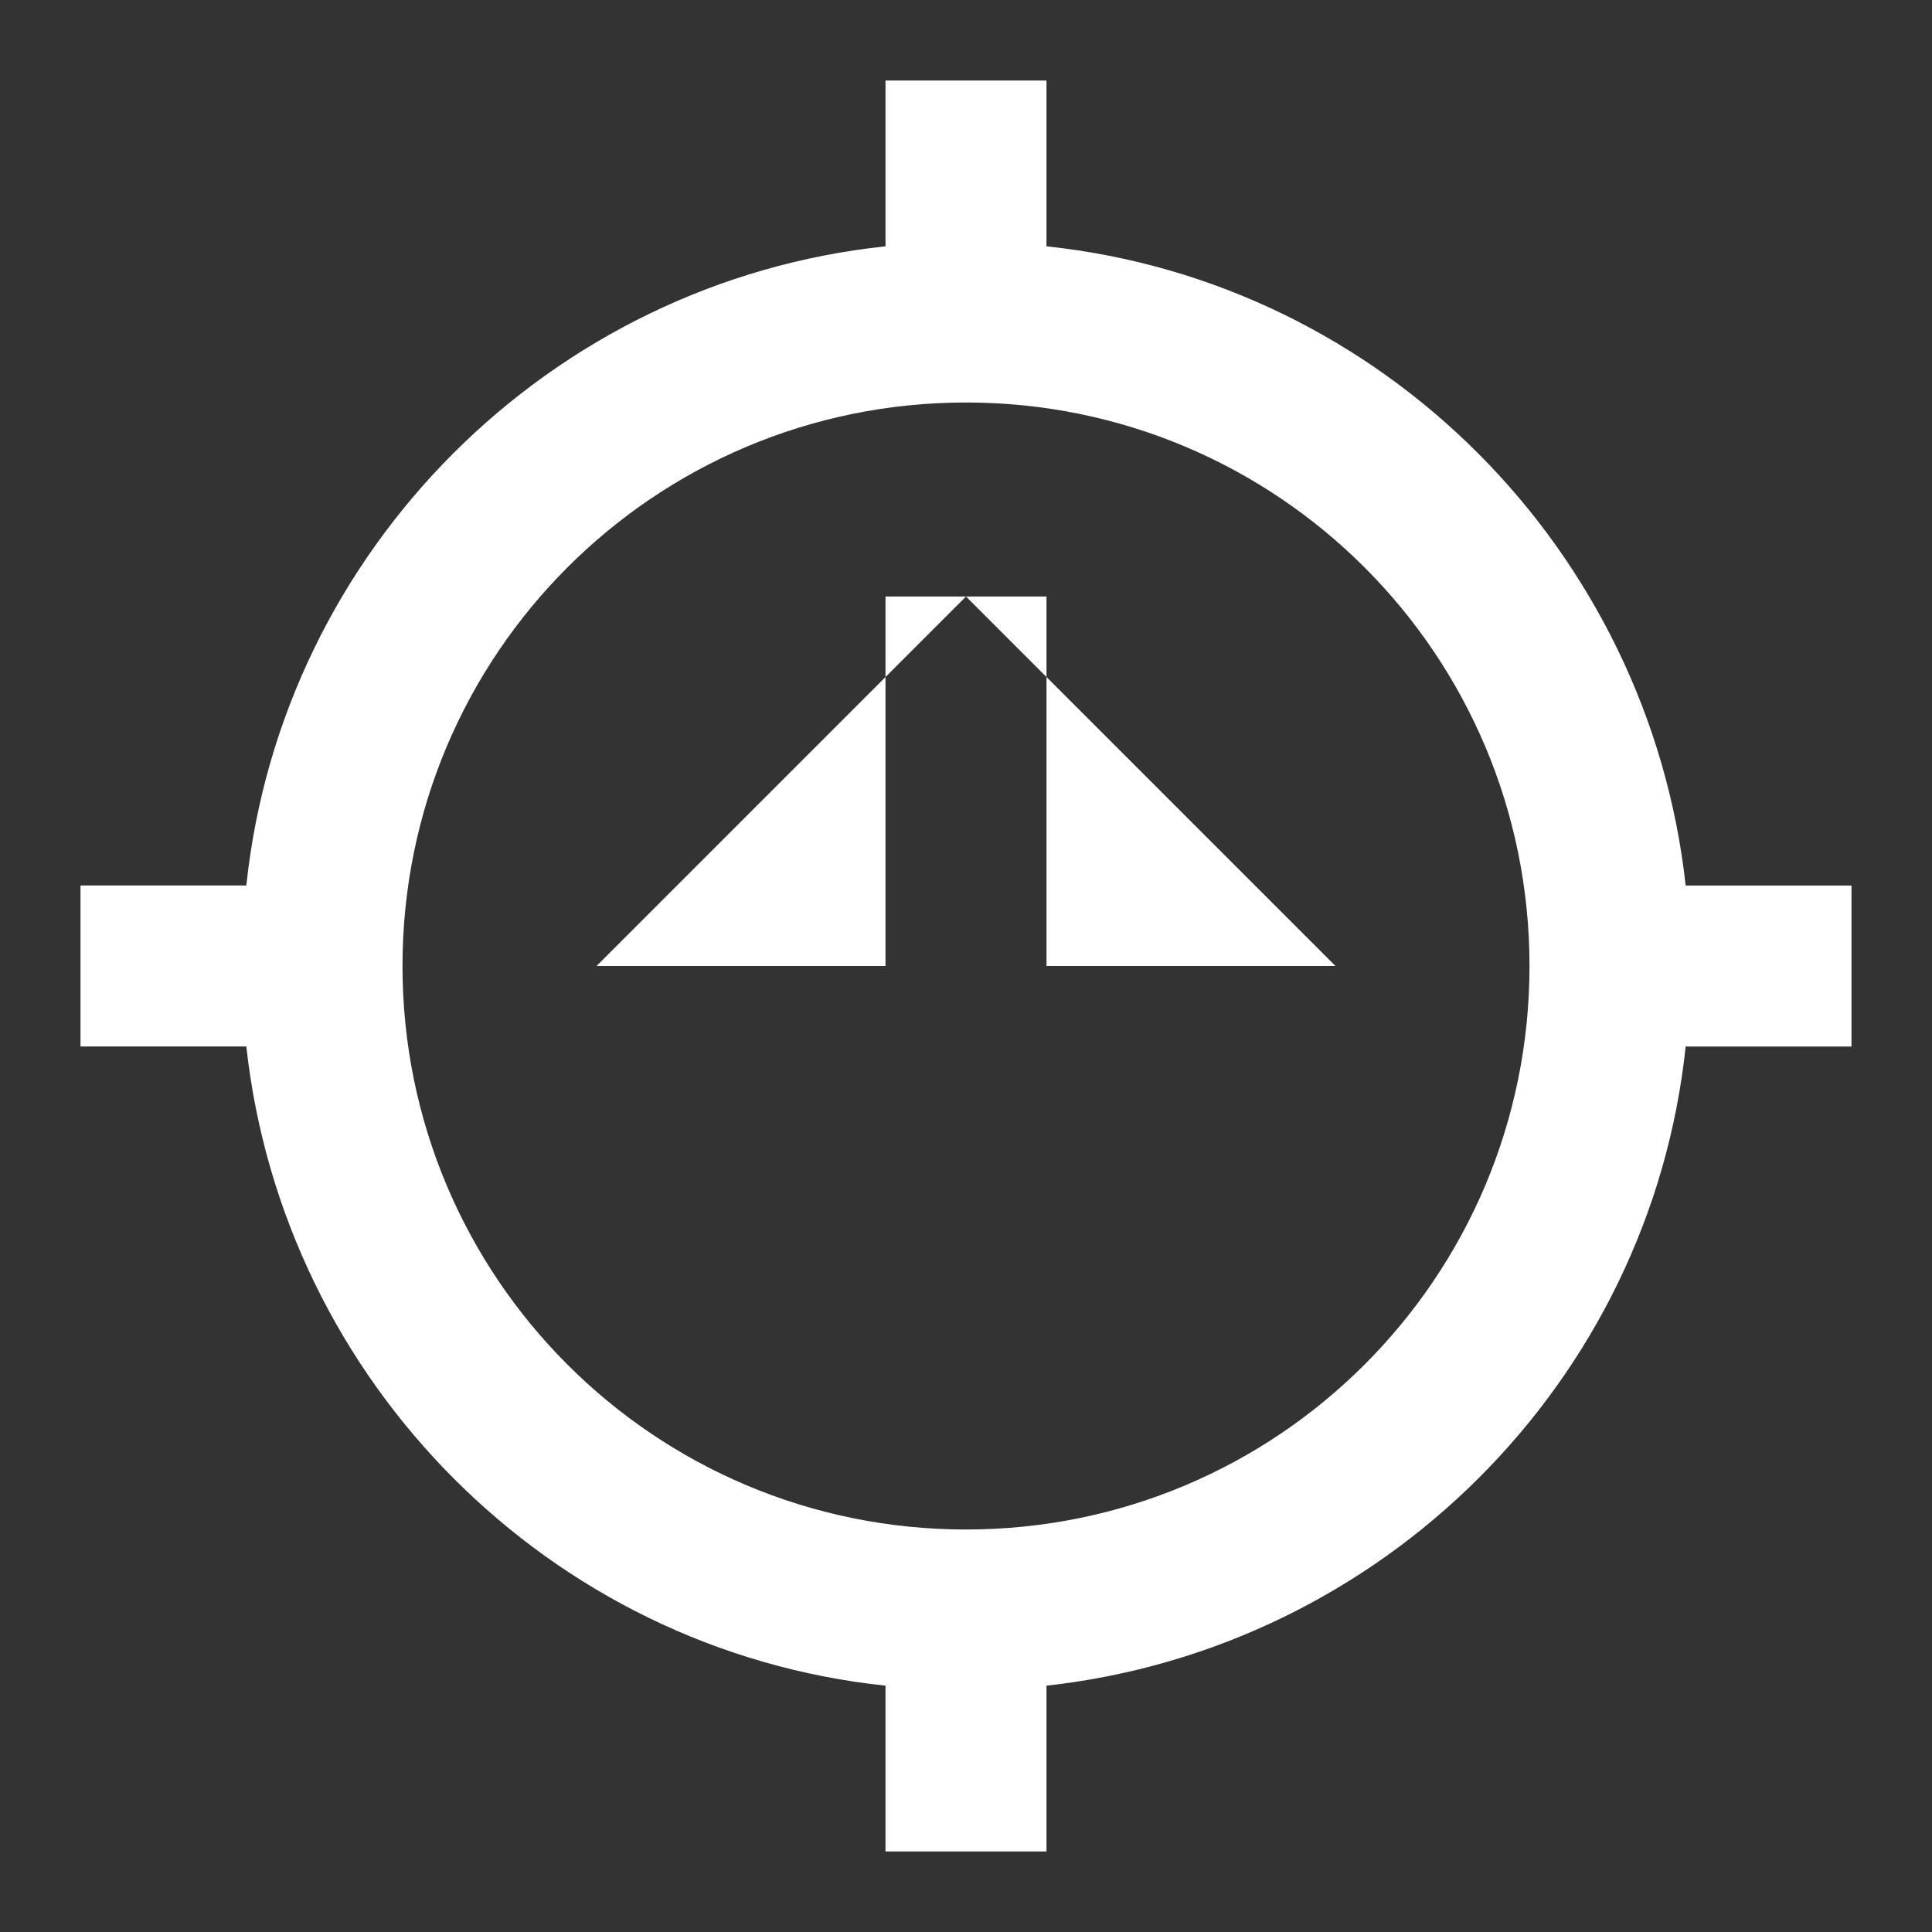 
<svg xmlns="http://www.w3.org/2000/svg" viewBox="0 0 24 24" fill="white" width="48px" height="48px"><rect x="0" y="0" width="24" height="24" fill="#333333" stroke="none"/><path d="M0 0h24v24H0z" fill="none"/><path d="M20.94 11c-.46-4.17-3.77-7.5-7.94-7.94V1h-2v2.06C6.83 3.5 3.5 6.83 3.06 11H1v2h2.06c.46 4.17 3.77 7.5 7.94 7.94V23h2v-2.06c4.17-.46 7.5-3.77 7.94-7.94H23v-2h-2.06zM12 19c-3.87 0-7-3.13-7-7s3.13-7 7-7 7 3.13 7 7-3.13 7-7 7zm-1-11.59V12h-3.59L12 7.41 16.59 12H13v-4.59z"/></svg>
